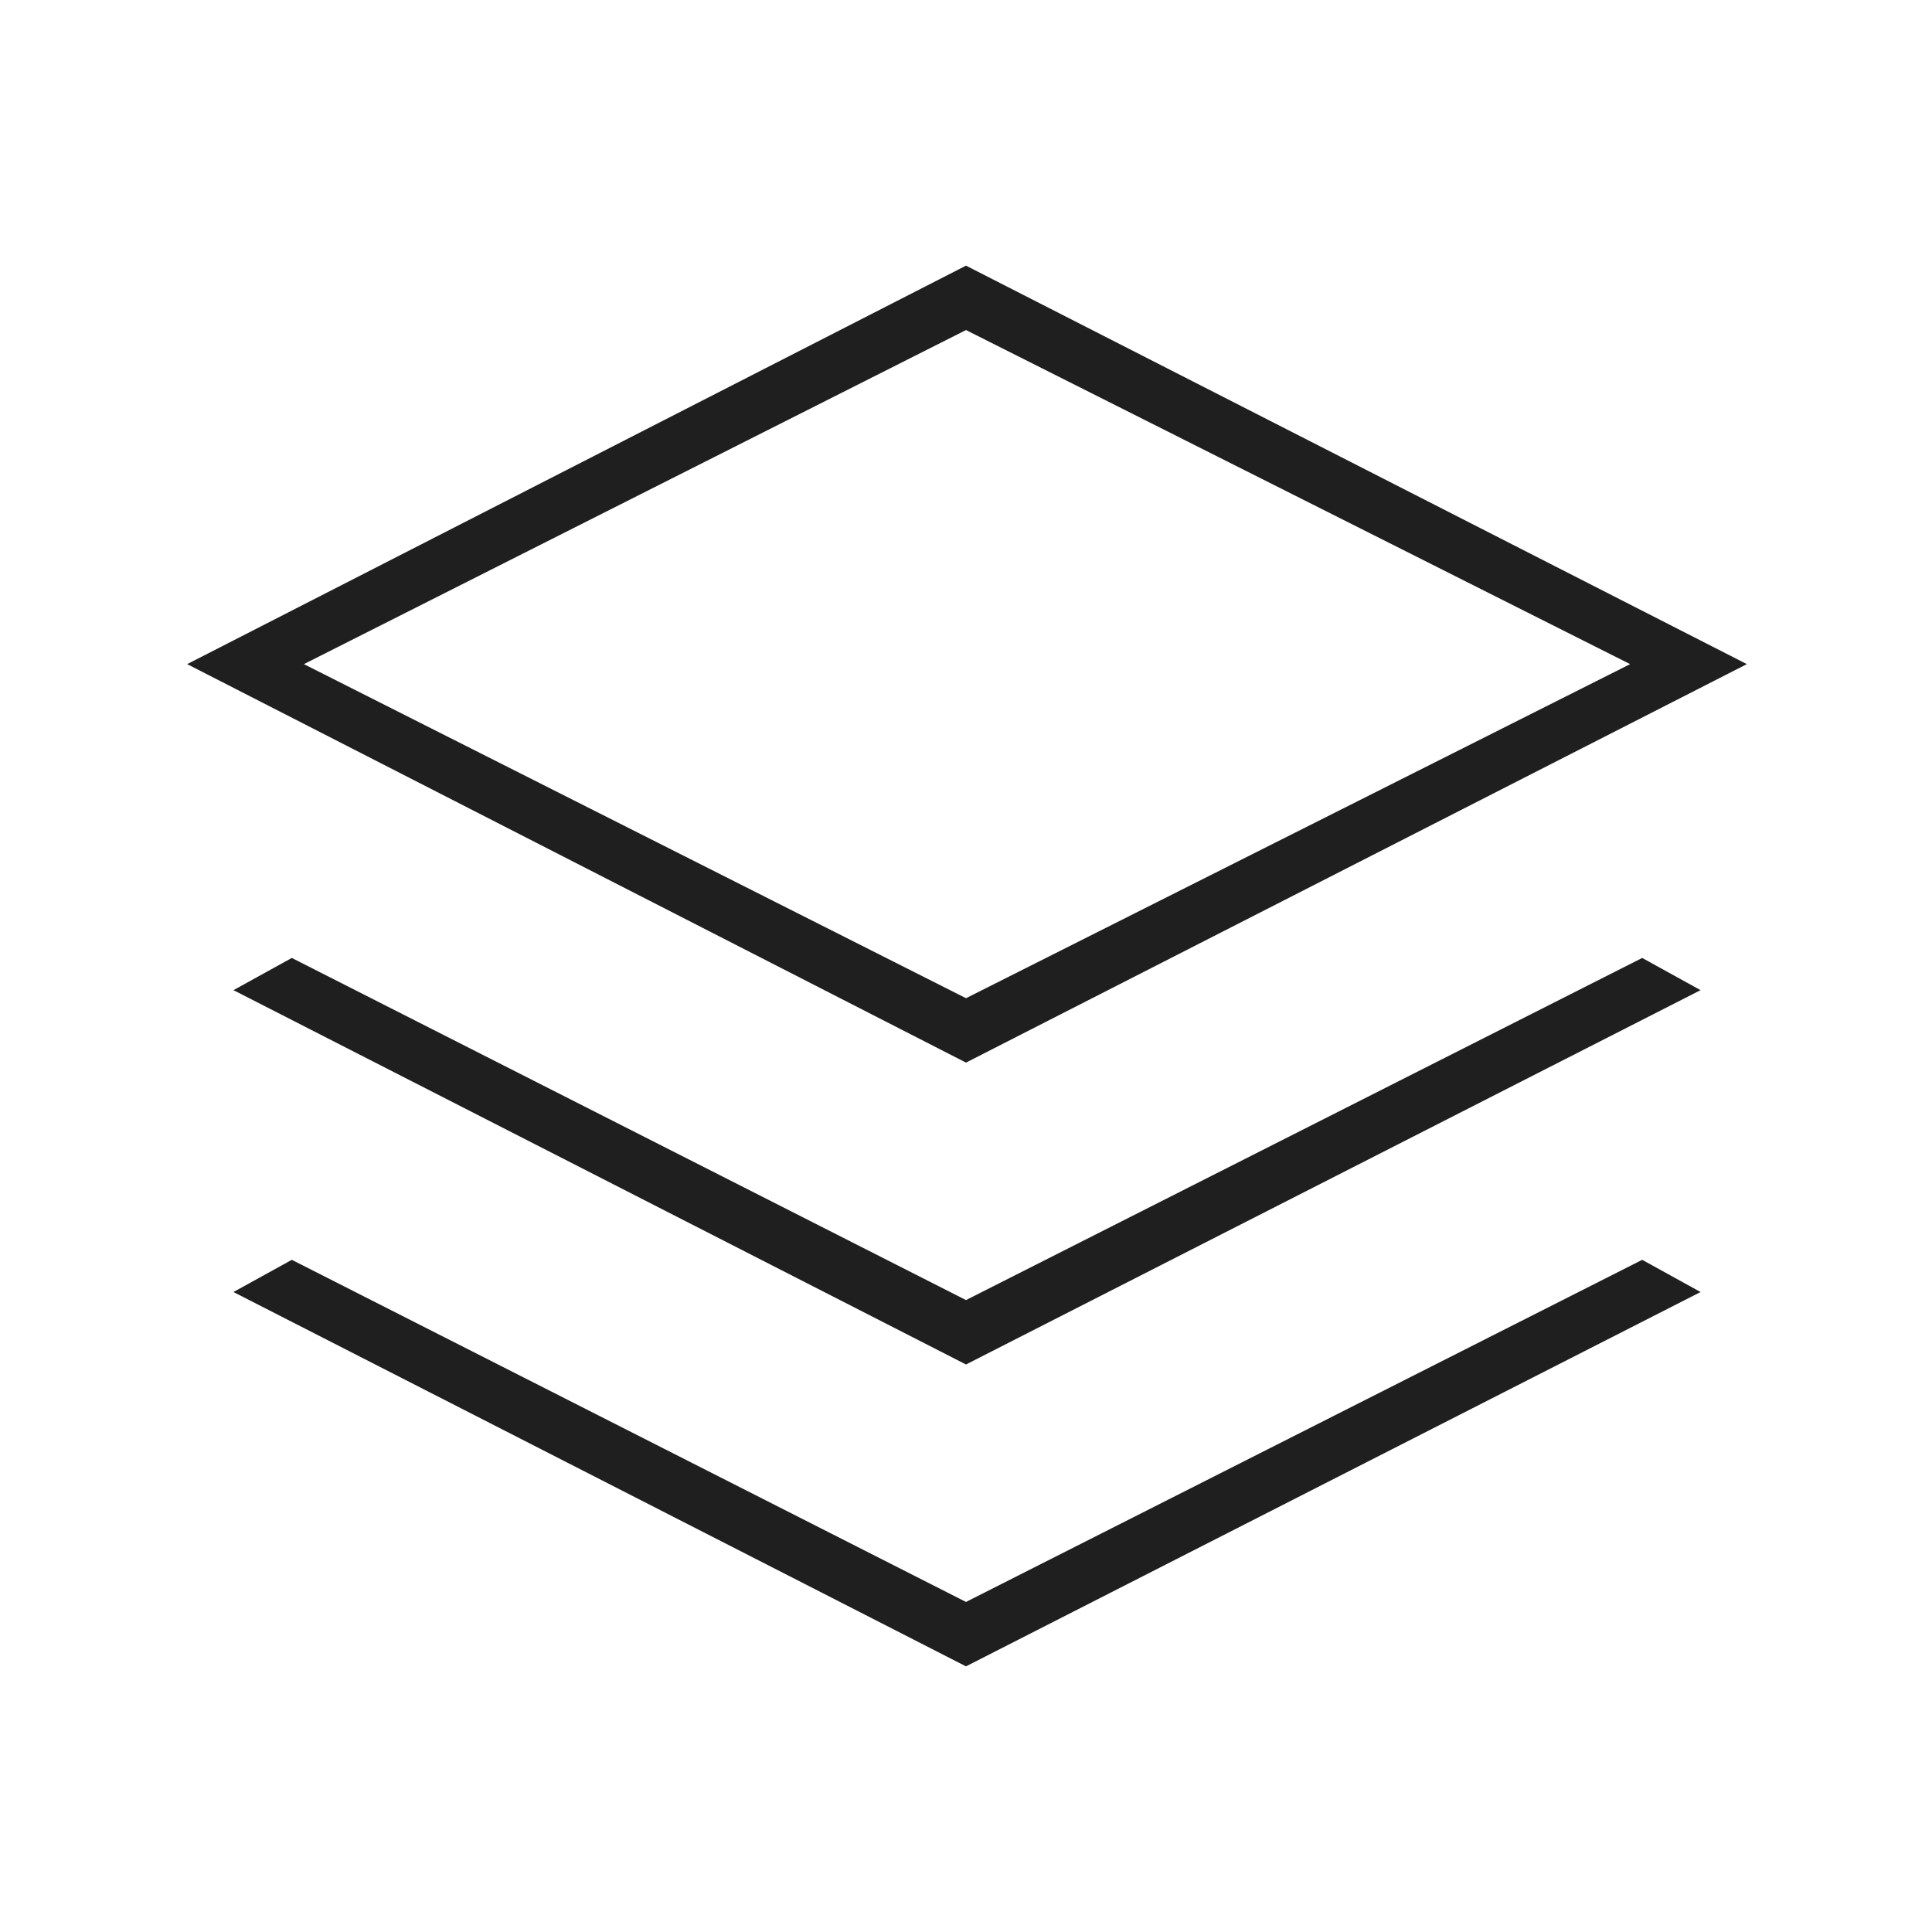 <svg fill="#1f1f1f" width="24px" viewBox="0 -960 960 960" height="24px" xmlns="http://www.w3.org/2000/svg"><path d="M480-432 93-630l387-198 388 198-388 198Zm0 150L116-468l29-16 335 170 336-170 29 16-365 186Zm0 150L116-318l29-16 335 170 336-170 29 16-365 186Zm0-332 330-166-330-166-329 166 329 166Zm1-166Z"></path></svg>